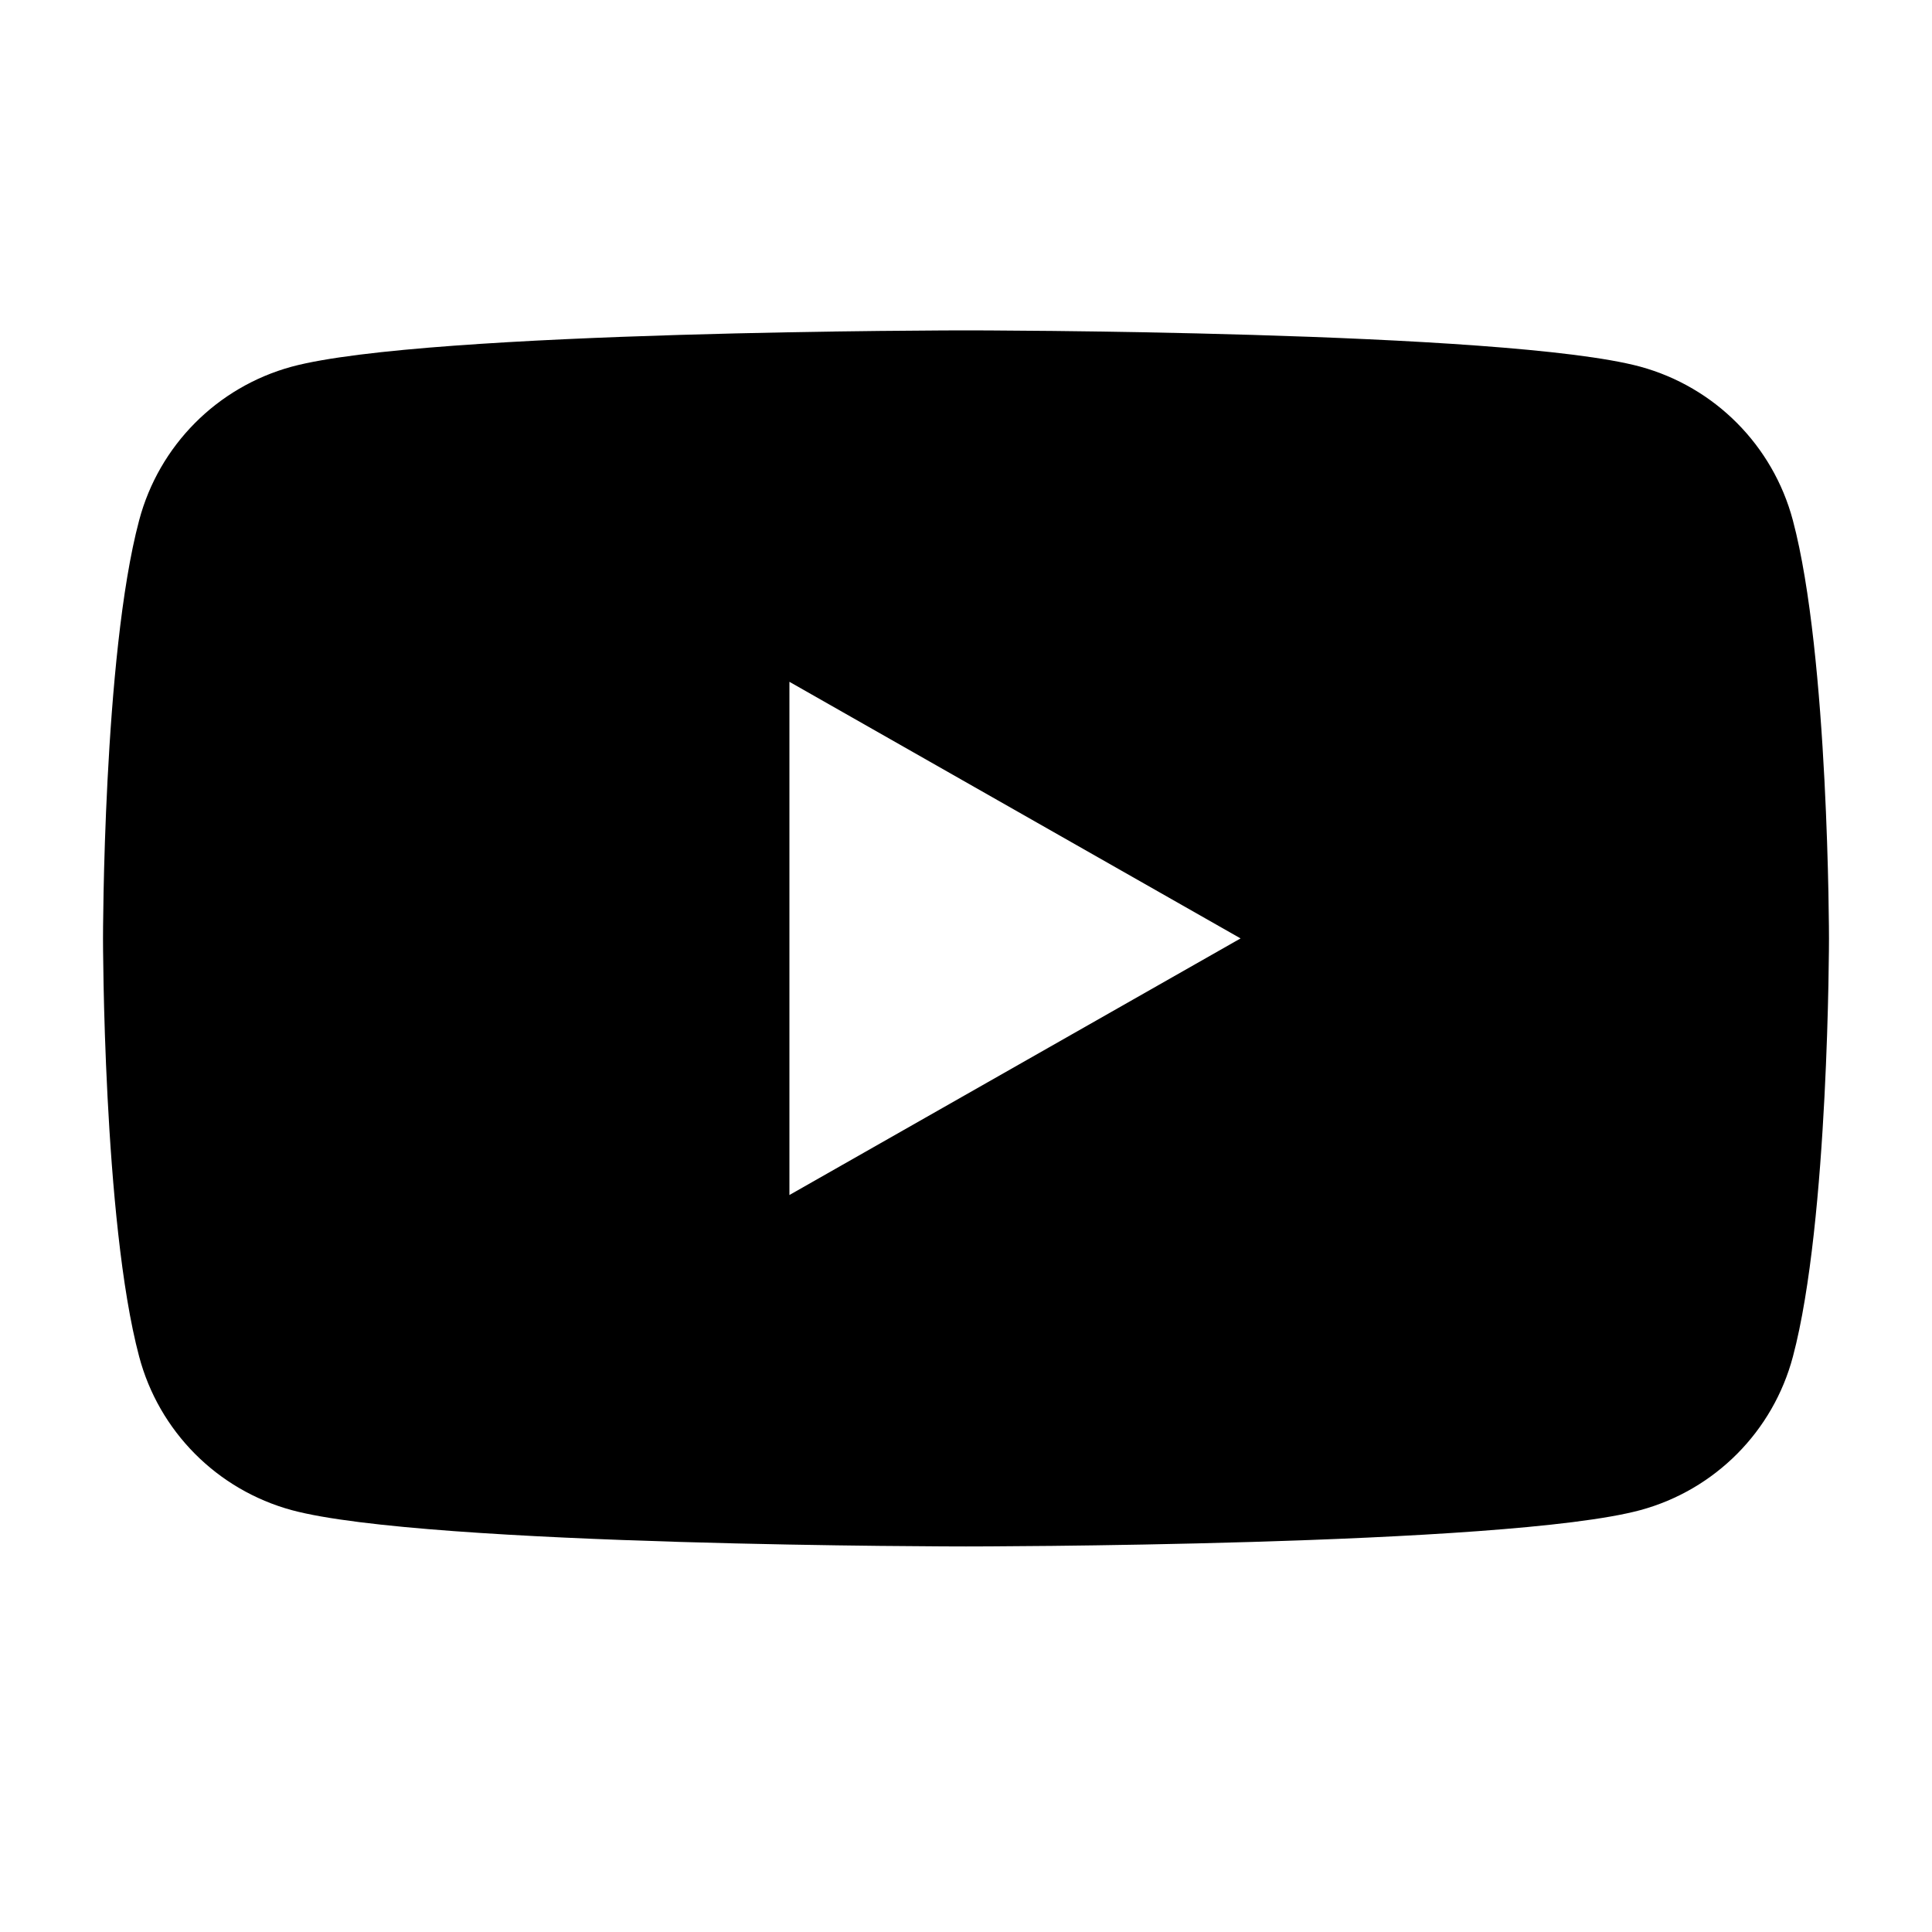<svg version="1.1" id="Layer_1" xmlns="http://www.w3.org/2000/svg" xmlns:xlink="http://www.w3.org/1999/xlink" x="0px" y="0px"
	 width="50px" height="50px" viewBox="0 0 50 50" enable-background="new 0 0 50 50" xml:space="preserve">
<path class="recolorable" d="M46.399,13.465c-0.515-1.935-2.02-3.449-3.95-3.976C38.967,8.55,25,8.55,25,8.55s-13.968,0-17.452,0.94
	c-1.93,0.527-3.434,2.042-3.947,3.976c-0.935,3.506-0.935,10.82-0.935,10.82s0,7.315,0.935,10.821
	c0.513,1.935,2.018,3.449,3.949,3.975c3.482,0.94,17.45,0.94,17.45,0.94s13.967,0,17.452-0.94c1.932-0.525,3.437-2.04,3.949-3.975
	c0.933-3.506,0.933-10.821,0.933-10.821S47.333,16.972,46.399,13.465z M20.43,30.927V17.645l11.676,6.641L20.43,30.927z"/>
</svg>
